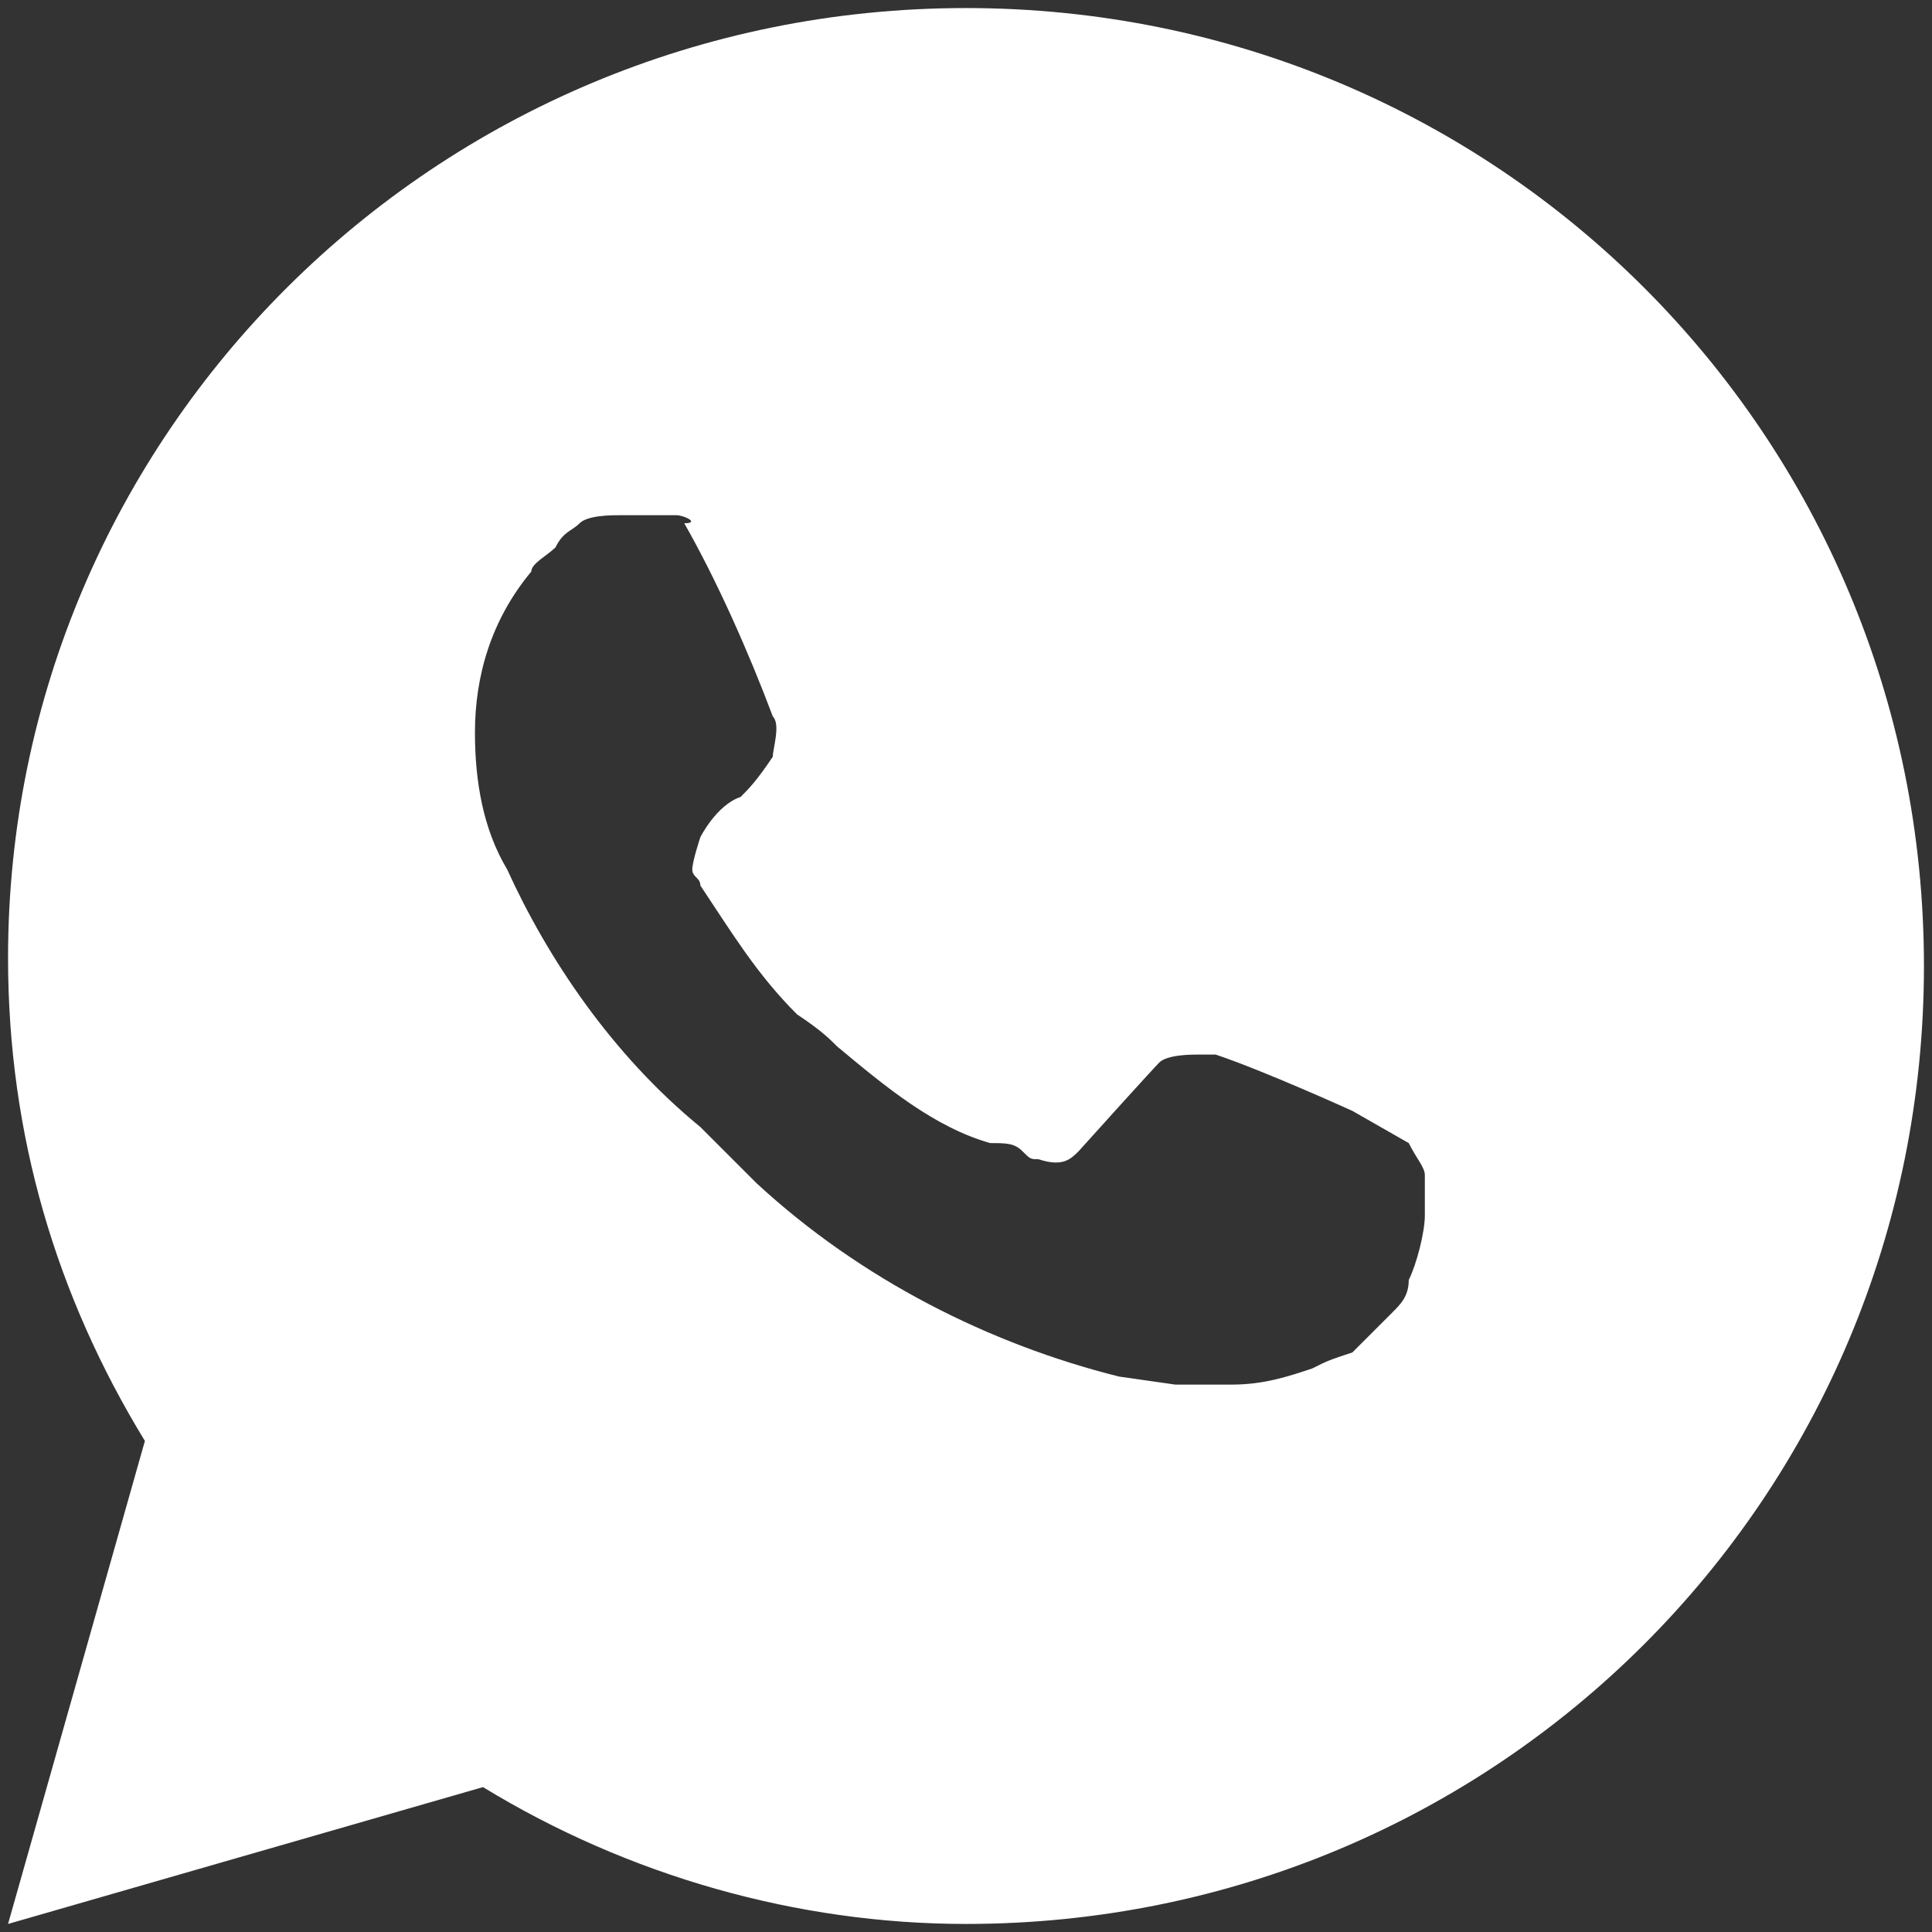 <?xml version="1.0" encoding="UTF-8"?> <!-- Generator: Adobe Illustrator 25.4.1, SVG Export Plug-In . SVG Version: 6.00 Build 0) --> <svg xmlns="http://www.w3.org/2000/svg" xmlns:xlink="http://www.w3.org/1999/xlink" id="Слой_1" x="0px" y="0px" viewBox="0 0 24 24" style="enable-background:new 0 0 24 24;" xml:space="preserve"><rect x="0" y="0" width="24" height="24" fill="#333333" stroke="none"/> <style type="text/css"> .st0{fill:#FFFFFF;} </style> <g> <path class="st0" d="M0.1,23.9l1.7-6c-1.1-1.8-1.7-3.8-1.7-6C0.1,5.4,5.4,0.1,12,0.1S23.9,5.4,23.9,12S18.6,23.9,12,23.9 c-2.1,0-4.2-0.6-6-1.7L0.1,23.9z M7.7,6.4c-0.1,0-0.4,0-0.5,0.1C7.1,6.6,7,6.6,6.9,6.8C6.8,6.9,6.6,7,6.6,7.1 c-0.5,0.6-0.7,1.3-0.7,2c0,0.6,0.1,1.2,0.4,1.7c0.5,1.1,1.3,2.3,2.4,3.2c0.2,0.2,0.5,0.5,0.7,0.7c1.3,1.2,2.9,2,4.5,2.4l0.7,0.1 c0.2,0,0.5,0,0.7,0c0.4,0,0.7-0.1,1-0.2c0.2-0.1,0.2-0.1,0.5-0.2c0,0,0,0,0.1-0.1s0.2-0.2,0.4-0.4c0.1-0.1,0.2-0.2,0.2-0.4 c0.1-0.2,0.2-0.6,0.2-0.8c0-0.2,0-0.4,0-0.5c0-0.1-0.1-0.2-0.2-0.4l-0.7-0.4c0,0-1.1-0.5-1.7-0.7c-0.1,0-0.1,0-0.2,0 c-0.1,0-0.4,0-0.5,0.1l0,0c0,0-0.1,0.1-1,1.1c-0.1,0.1-0.2,0.2-0.5,0.1c-0.1,0-0.1,0-0.2-0.1c-0.1-0.1-0.2-0.1-0.4-0.1l0,0 c-0.7-0.2-1.3-0.7-1.9-1.2c-0.1-0.1-0.2-0.2-0.5-0.4c-0.5-0.5-0.8-1-1.2-1.6L8.7,11c0-0.1-0.1-0.1-0.1-0.2c0-0.1,0.1-0.4,0.1-0.4 s0.2-0.4,0.5-0.5c0.1-0.1,0.2-0.2,0.4-0.5C9.6,9.3,9.7,9,9.6,8.9C9.3,8.1,8.9,7.2,8.5,6.5c0.2,0,0-0.1-0.1-0.1s-0.1,0-0.2,0 C8.1,6.4,7.8,6.4,7.7,6.4L7.7,6.4z"></path> </g> </svg> 